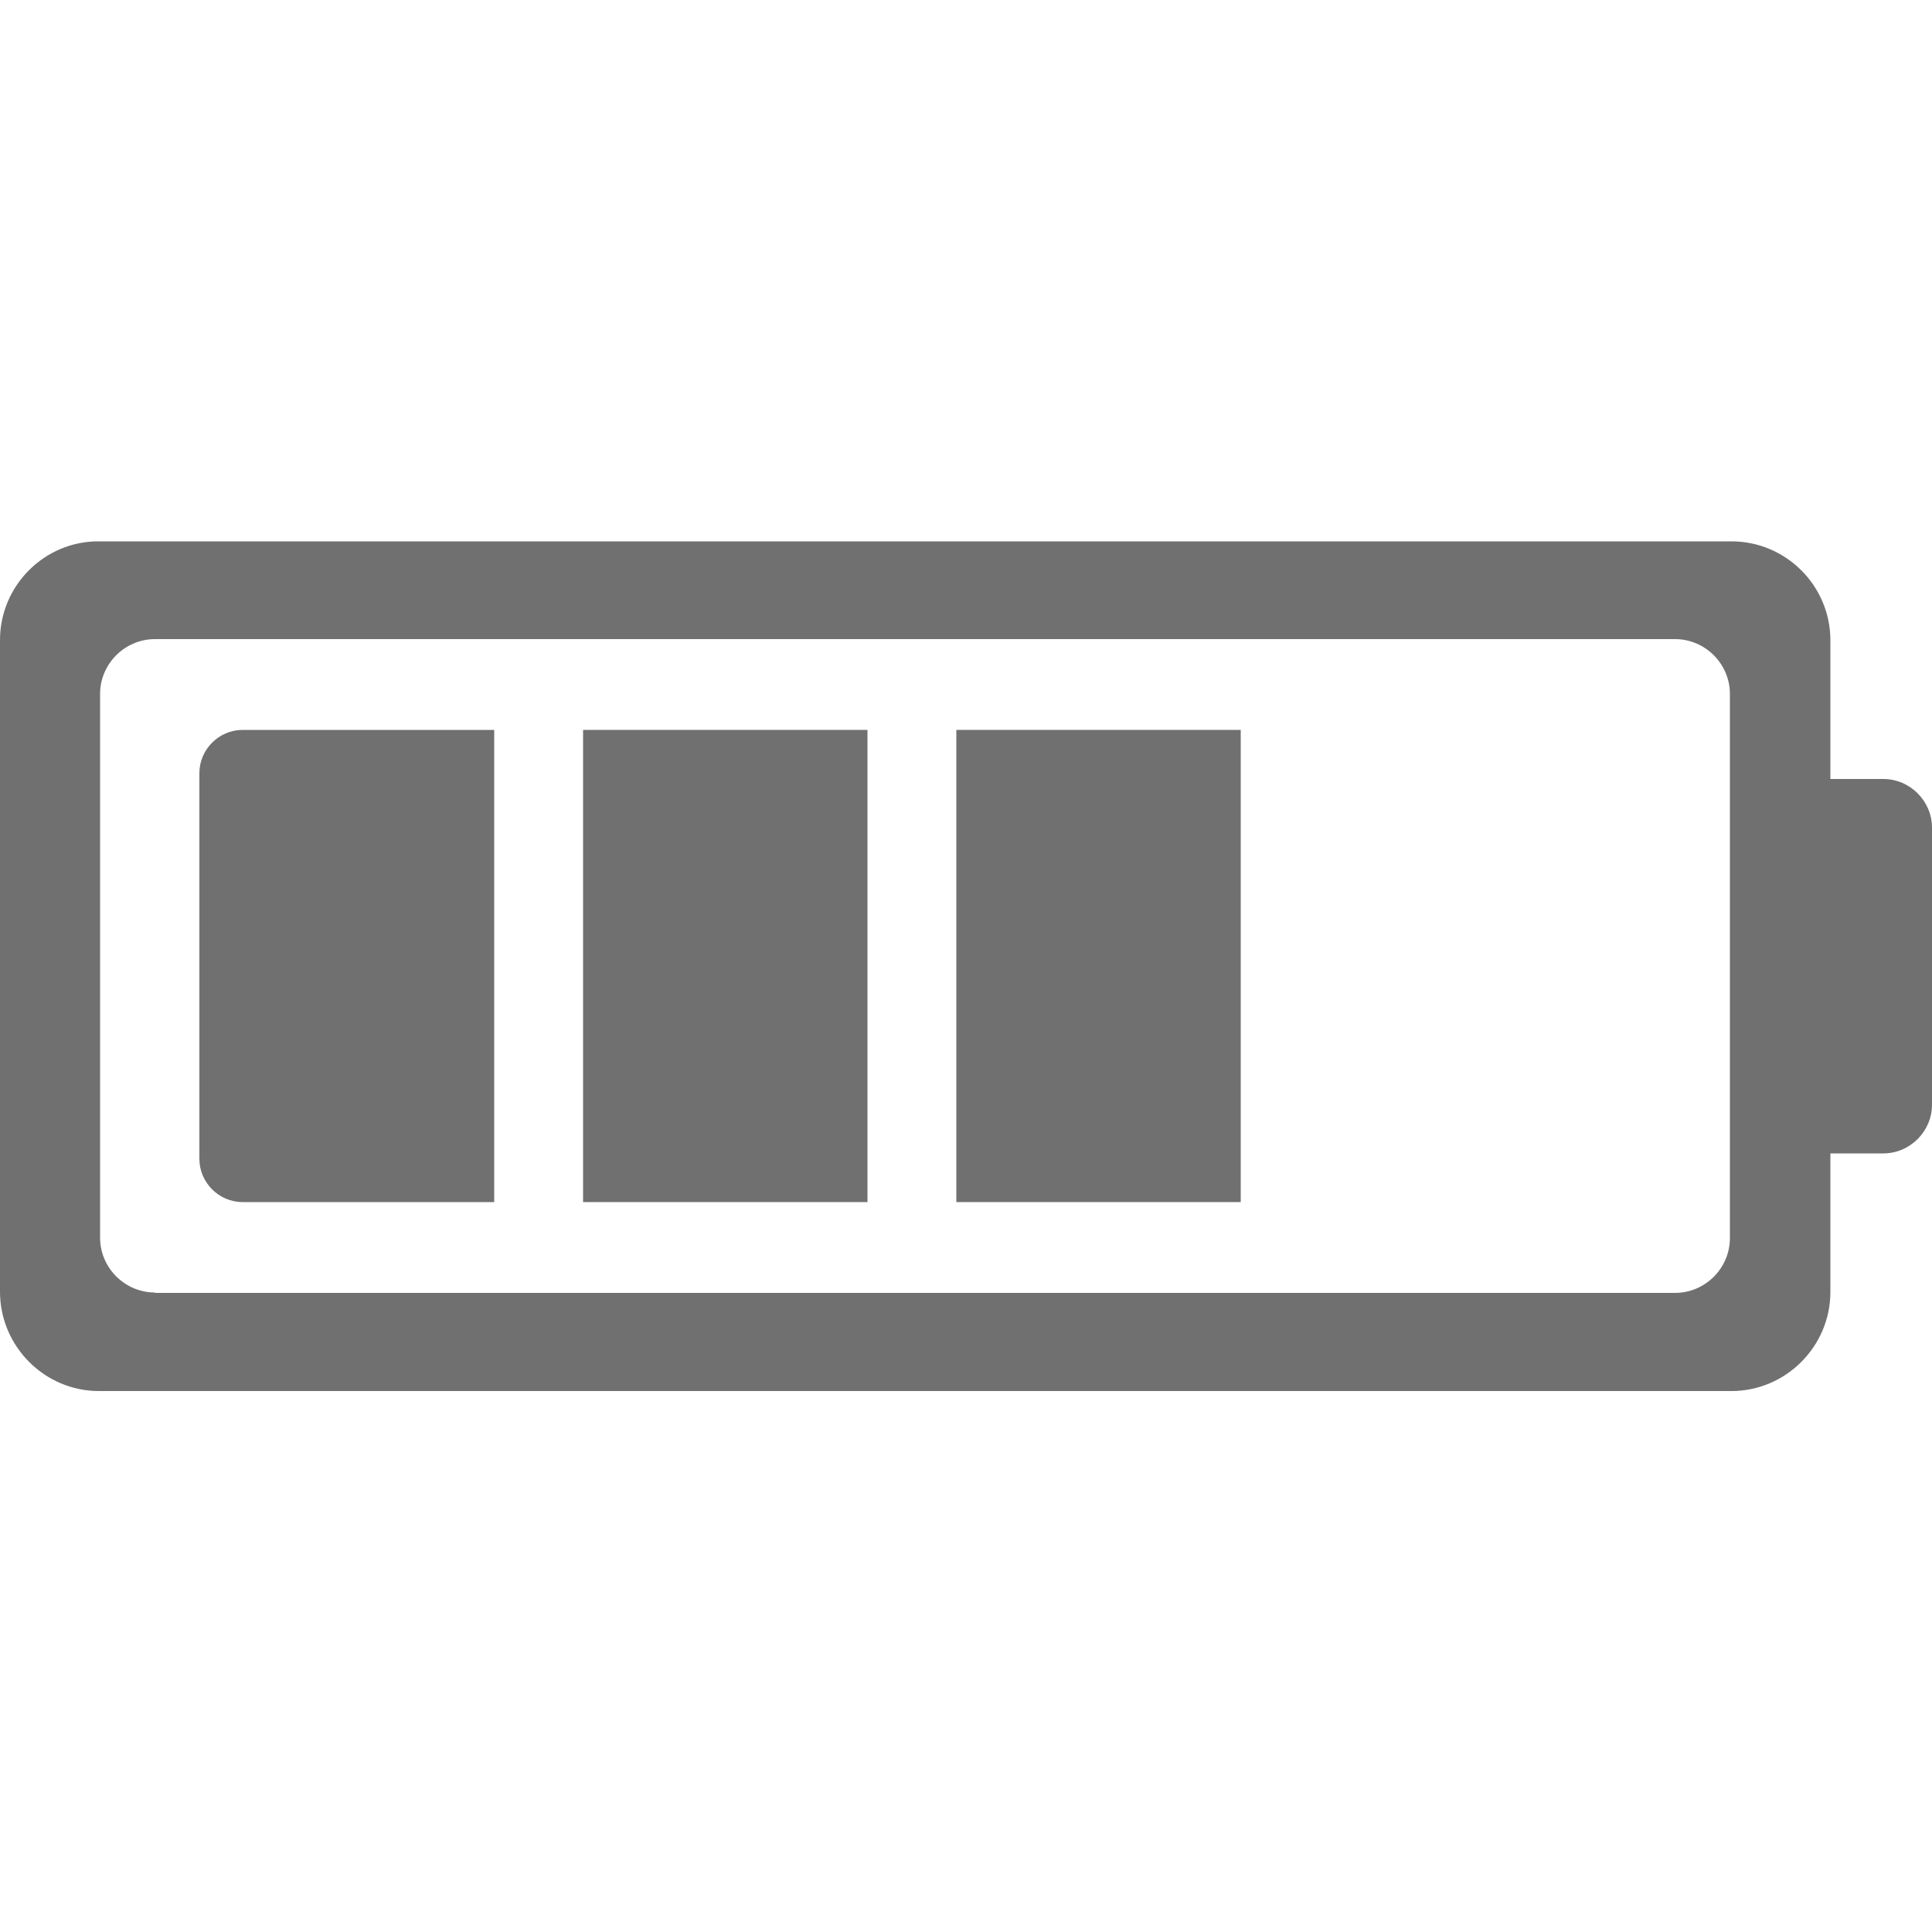 <?xml version="1.0" encoding="utf-8"?>
<!-- Generator: Adobe Illustrator 22.0.0, SVG Export Plug-In . SVG Version: 6.00 Build 0)  -->
<svg version="1.1" id="Layer_1" xmlns="http://www.w3.org/2000/svg" xmlns:xlink="http://www.w3.org/1999/xlink" x="0px" y="0px"
	 viewBox="0 0 500 500" style="enable-background:new 0 0 500 500;" xml:space="preserve">
<style type="text/css">
	.st0{fill:#707070;}
</style>
<g>
	<path class="st0" d="M473.7,334.4v-35.9h13.7c6.9,0,12.6-5.7,12.6-12.6v-71.7c0-6.9-5.7-12.6-12.6-12.6h-13.7v-35.9
		c0-14.1-11.5-25.6-25.6-25.6H25.6C11.5,140,0,151.6,0,165.6v168.7C0,348.4,11.5,360,25.6,360h422.5
		C462.2,360,473.7,348.4,473.7,334.4z M40.1,334.5c-7.8,0-14.2-6.4-14.2-14.2V179.6c0-7.8,6.4-14.2,14.2-14.2h393.4
		c7.8,0,14.2,6.4,14.2,14.2v140.8c0,7.8-6.4,14.2-14.2,14.2H40.1z"/>
	<rect x="247.5" y="188.9" class="st0" width="73.6" height="122.2"/>
	<rect x="150.9" y="188.9" class="st0" width="73.6" height="122.2"/>
	<path class="st0" d="M62.8,188.9c-6.1,0-11.2,5-11.2,11.2v99.8c0,6.1,5,11.2,11.2,11.2h65.1V188.9H62.8z"/>
</g>
</svg>
